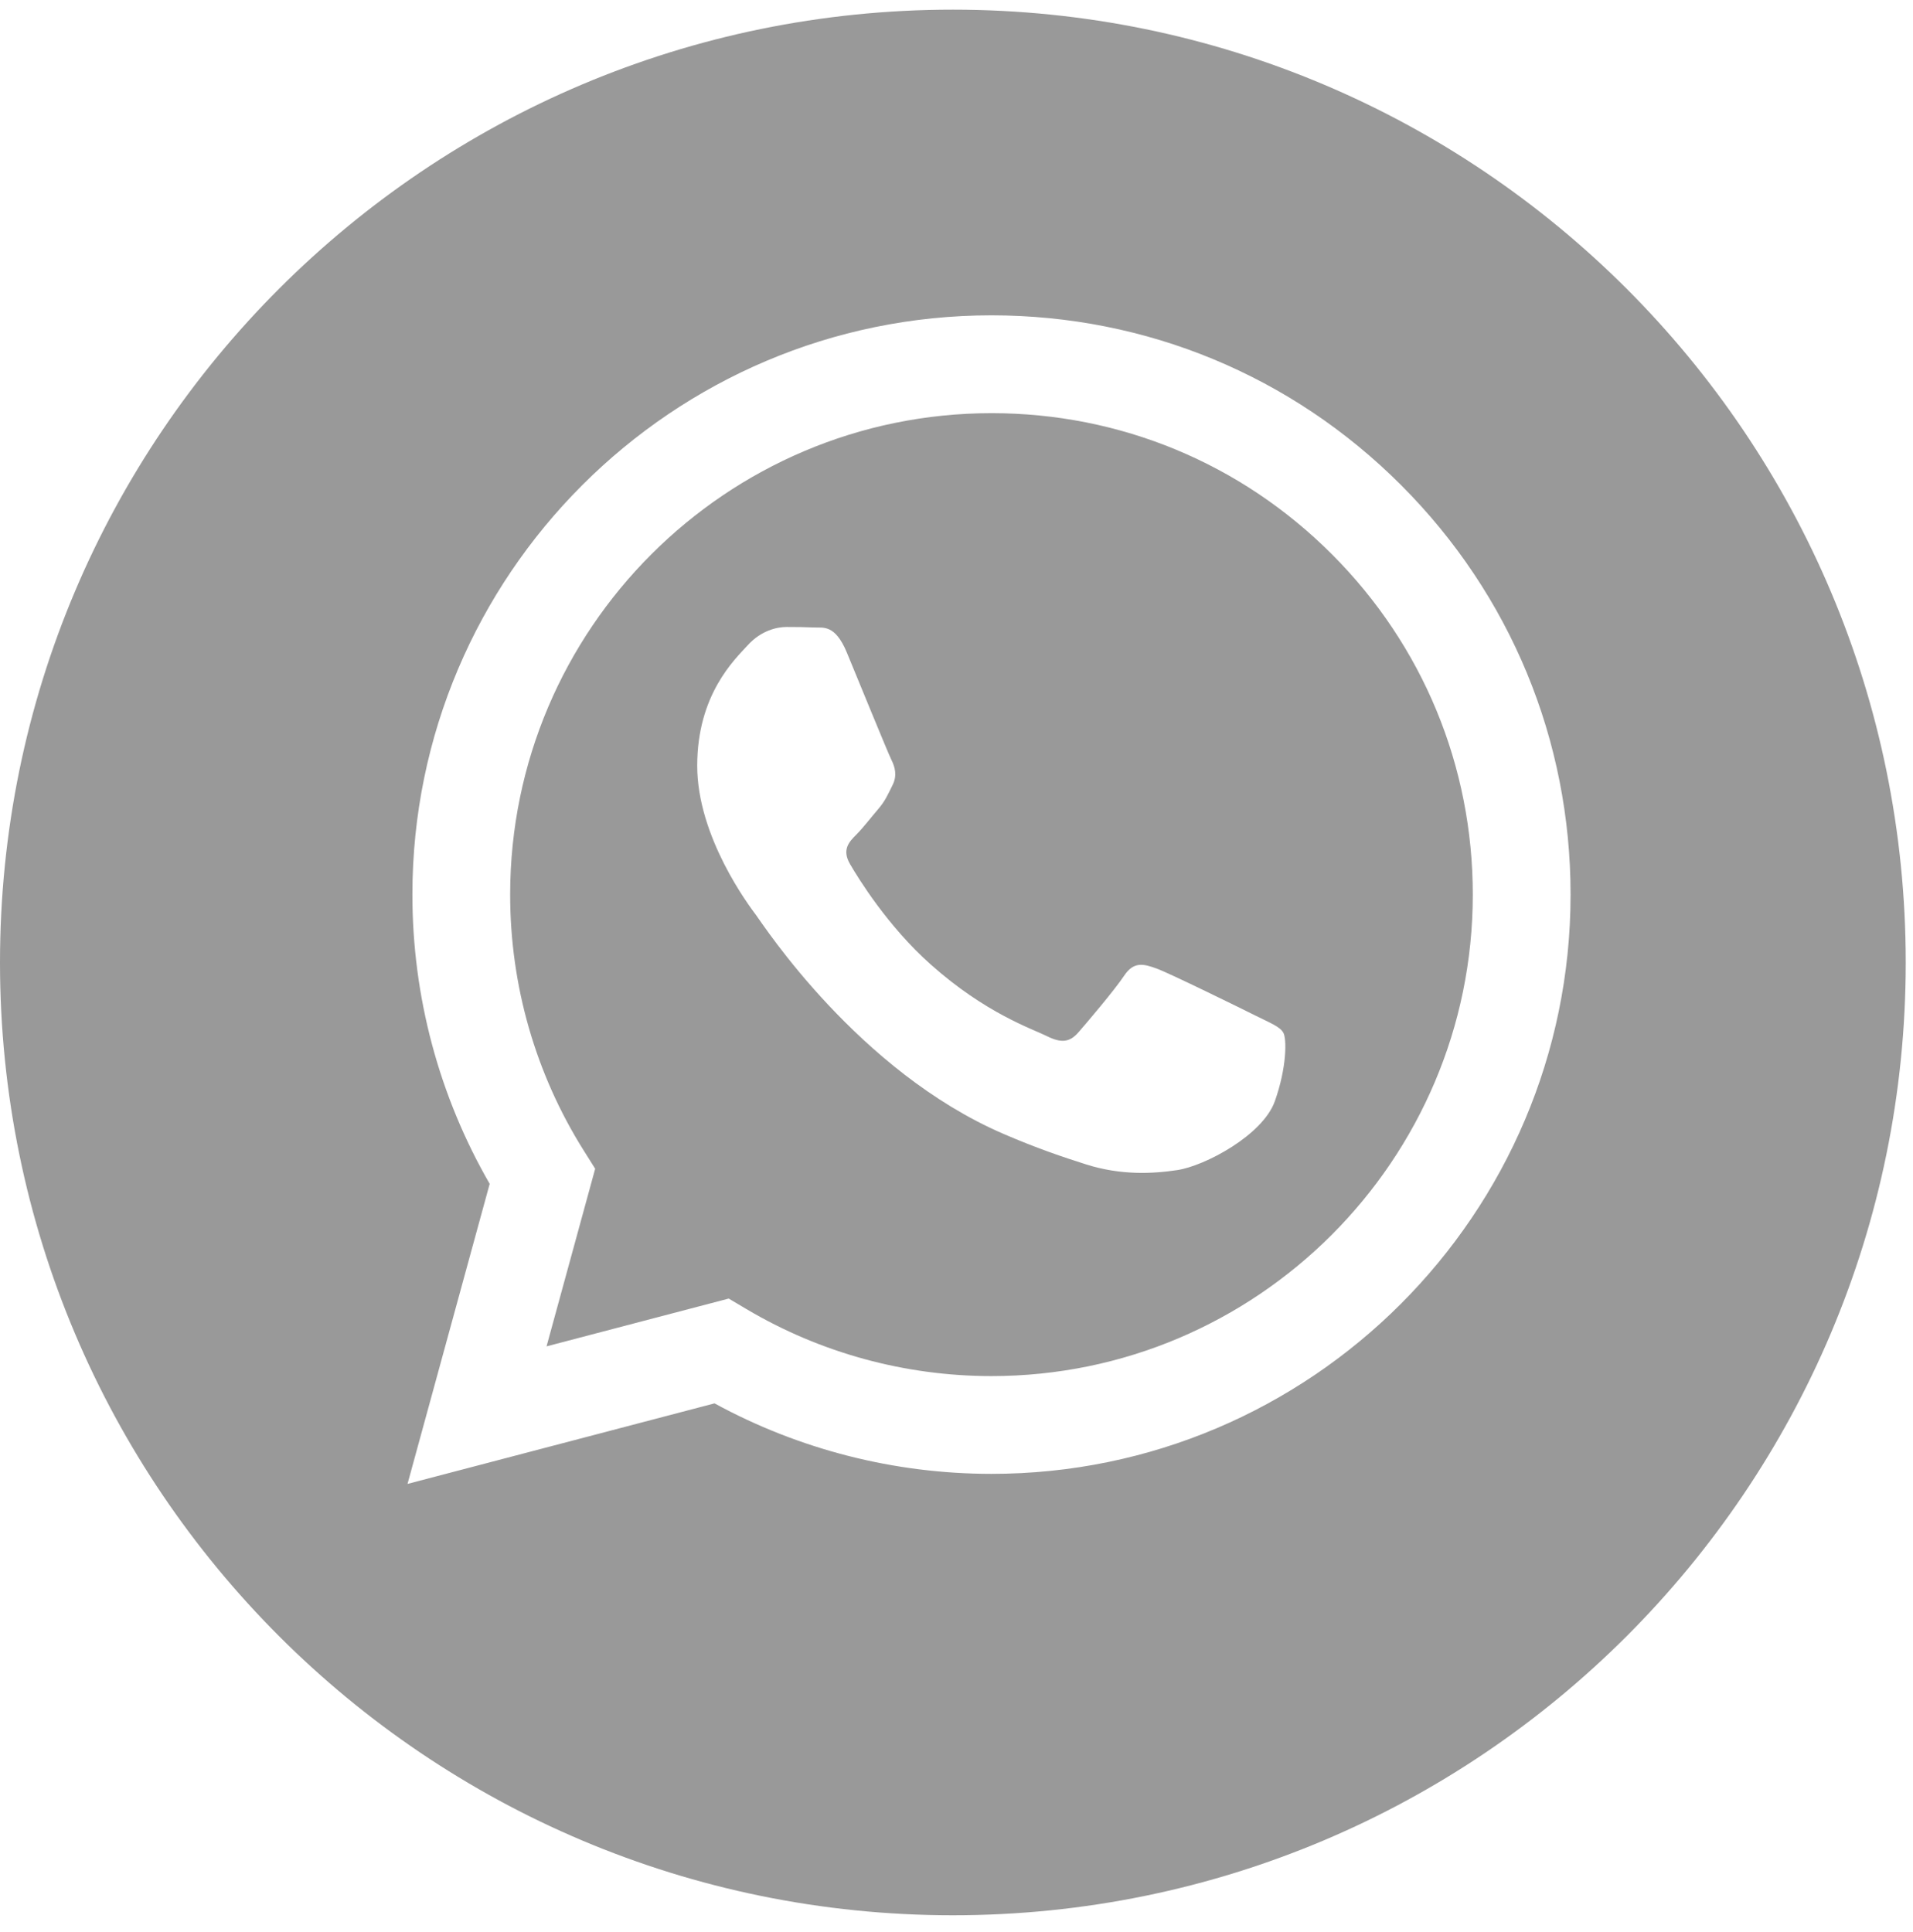<?xml version="1.0" encoding="UTF-8"?> <svg xmlns="http://www.w3.org/2000/svg" width="99" height="100" viewBox="0 0 99 100" fill="none"><g clip-path="url(#clip0_353_2008)"><path d="M51.32 21.383C37.58 21.383 26.406 32.556 26.401 46.29C26.399 50.997 27.716 55.58 30.209 59.546L30.801 60.488L28.285 69.68L37.712 67.207L38.622 67.747C42.446 70.017 46.83 71.217 51.3 71.219H51.31C65.039 71.219 76.213 60.045 76.219 46.31C76.222 39.654 73.633 33.396 68.93 28.688C64.227 23.979 57.973 21.385 51.32 21.383ZM65.972 56.999C65.348 58.748 62.356 60.345 60.918 60.559C59.628 60.752 57.995 60.832 56.202 60.262C55.115 59.917 53.72 59.456 51.933 58.685C44.42 55.442 39.514 47.878 39.14 47.379C38.766 46.879 36.082 43.319 36.082 39.633C36.082 35.947 38.016 34.136 38.703 33.386C39.389 32.636 40.201 32.449 40.7 32.449C41.199 32.449 41.699 32.454 42.135 32.475C42.595 32.498 43.212 32.301 43.82 33.76C44.444 35.26 45.942 38.945 46.129 39.32C46.316 39.695 46.441 40.132 46.191 40.632C45.941 41.131 45.817 41.444 45.442 41.881C45.067 42.318 44.656 42.857 44.319 43.193C43.944 43.566 43.554 43.972 43.991 44.721C44.428 45.471 45.931 47.923 48.157 49.908C51.017 52.459 53.43 53.25 54.179 53.625C54.928 54 55.365 53.937 55.801 53.438C56.238 52.938 57.673 51.251 58.172 50.502C58.671 49.753 59.17 49.877 59.857 50.127C60.543 50.377 64.225 52.188 64.974 52.563C65.723 52.938 66.222 53.125 66.409 53.438C66.596 53.75 66.596 55.25 65.972 56.999Z" fill="#999999"></path><path d="M49.312 0.5C22.078 0.5 0 22.578 0 49.812C0 77.046 22.078 99.124 49.312 99.124C76.546 99.124 98.624 77.046 98.624 49.812C98.624 22.578 76.546 0.5 49.312 0.5ZM51.31 76.279C51.311 76.279 51.309 76.279 51.31 76.279H51.298C46.282 76.277 41.354 75.019 36.977 72.631L21.09 76.799L25.342 61.269C22.719 56.724 21.339 51.568 21.342 46.287C21.347 29.763 34.792 16.32 51.31 16.32C59.327 16.323 66.852 19.444 72.51 25.109C78.168 30.773 81.283 38.303 81.279 46.311C81.272 62.835 67.827 76.279 51.31 76.279Z" fill="#999999"></path></g><defs><clipPath id="clip0_353_2008"><rect width="98.624" height="98.624" fill="white" transform="translate(0 0.5)"></rect></clipPath></defs></svg> 